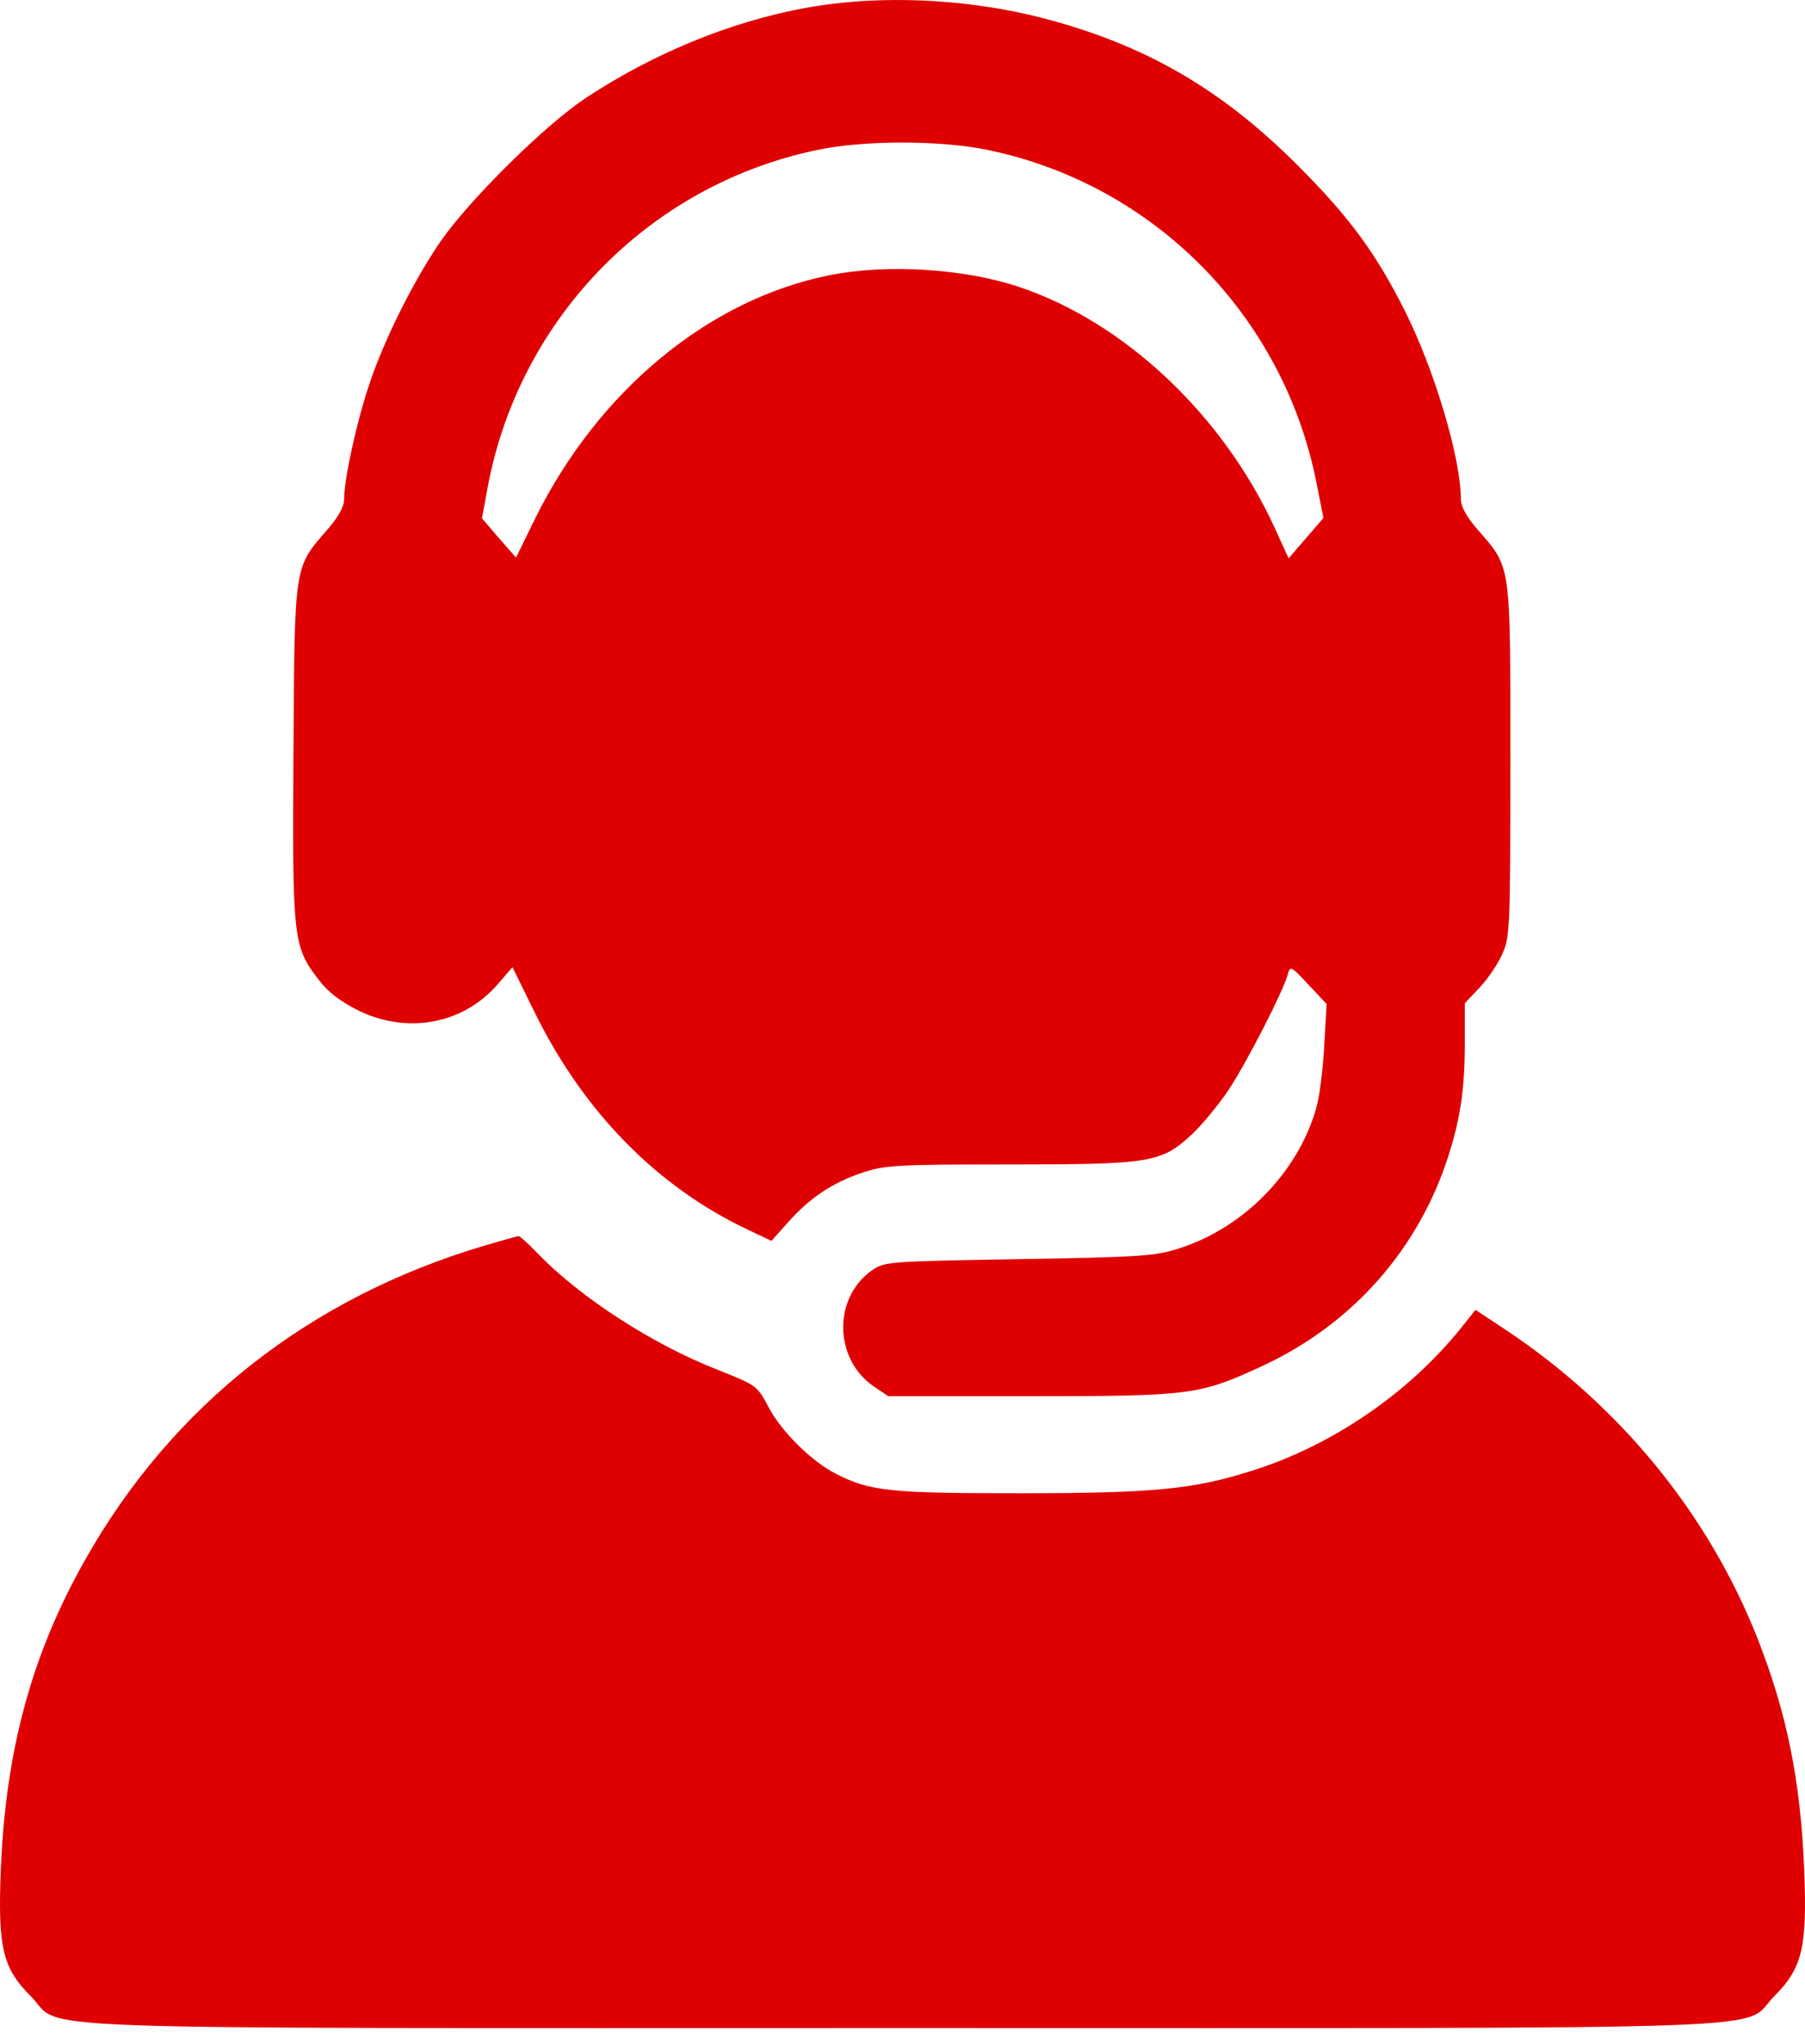 <svg width="53" height="60" viewBox="0 0 53 60" fill="none" xmlns="http://www.w3.org/2000/svg">
<path d="M24.361 0.122C21.965 0.436 19.419 1.413 17.198 2.878C15.989 3.68 13.768 5.878 12.919 7.11C12.117 8.285 11.233 10.064 10.815 11.366C10.454 12.459 10.105 14.075 10.105 14.645C10.105 14.866 9.943 15.168 9.617 15.54C8.629 16.68 8.652 16.506 8.617 22.075C8.582 27.575 8.605 27.773 9.35 28.749C9.629 29.121 9.989 29.389 10.512 29.656C11.954 30.365 13.594 30.063 14.605 28.9L15.047 28.389L15.687 29.691C17.128 32.633 19.291 34.83 21.942 36.086L22.651 36.423L23.14 35.877C23.768 35.168 24.442 34.714 25.314 34.423C25.977 34.203 26.291 34.179 29.616 34.179C33.814 34.179 34.093 34.133 35.011 33.284C35.325 32.982 35.802 32.4 36.081 31.982C36.604 31.191 37.686 29.086 37.814 28.598C37.883 28.342 37.907 28.354 38.418 28.9L38.953 29.47L38.883 30.703C38.848 31.377 38.744 32.214 38.639 32.563C38.093 34.423 36.523 36.028 34.651 36.633C33.953 36.865 33.558 36.9 29.93 36.958C26.023 37.028 25.977 37.028 25.593 37.295C24.454 38.109 24.488 39.888 25.651 40.691L26.081 40.981H30.267C34.988 40.981 35.221 40.946 37.058 40.098C39.697 38.877 41.639 36.691 42.523 33.947C42.883 32.831 43.011 31.947 43.011 30.633V29.447L43.441 28.993C43.674 28.749 43.976 28.307 44.104 28.017C44.337 27.517 44.348 27.319 44.348 22.319C44.348 16.459 44.383 16.692 43.383 15.54C43.058 15.168 42.895 14.866 42.895 14.645C42.895 13.459 42.127 10.878 41.267 9.157C40.407 7.436 39.616 6.366 38.127 4.878C35.86 2.599 33.593 1.297 30.57 0.518C28.616 0.018 26.349 -0.133 24.361 0.122ZM29 4.401C33.895 5.413 37.697 9.273 38.662 14.203L38.86 15.203L38.349 15.796L37.837 16.389L37.407 15.447C35.883 12.157 33.011 9.459 29.93 8.424C28.291 7.878 26.012 7.738 24.314 8.087C20.791 8.808 17.582 11.471 15.733 15.18L15.152 16.366L14.652 15.796L14.152 15.215L14.291 14.459C15.163 9.448 18.977 5.471 23.942 4.413C25.302 4.111 27.616 4.111 29 4.401Z" fill="#DF0101"/>
<path d="M14.221 36.563C9.094 38.086 5.059 41.249 2.501 45.783C0.931 48.551 0.164 51.388 0.024 54.876C-0.069 57.167 0.082 57.771 0.896 58.585C1.931 59.62 -0.499 59.527 26.5 59.527C53.499 59.527 51.069 59.62 52.104 58.585C52.918 57.771 53.069 57.167 52.976 54.876C52.871 52.26 52.464 50.272 51.604 48.086C50.162 44.435 47.557 41.249 44.185 39.016L43.325 38.447L42.918 38.958C41.372 40.888 39.116 42.435 36.732 43.179C35.035 43.714 33.883 43.83 29.93 43.83C26.128 43.83 25.547 43.772 24.547 43.26C23.837 42.9 22.965 42.039 22.581 41.33C22.233 40.667 22.221 40.667 21.093 40.214C19.175 39.47 17.058 38.098 15.803 36.807C15.524 36.516 15.256 36.272 15.221 36.284C15.187 36.284 14.745 36.412 14.221 36.563Z" fill="#DF0101"/>
</svg>
